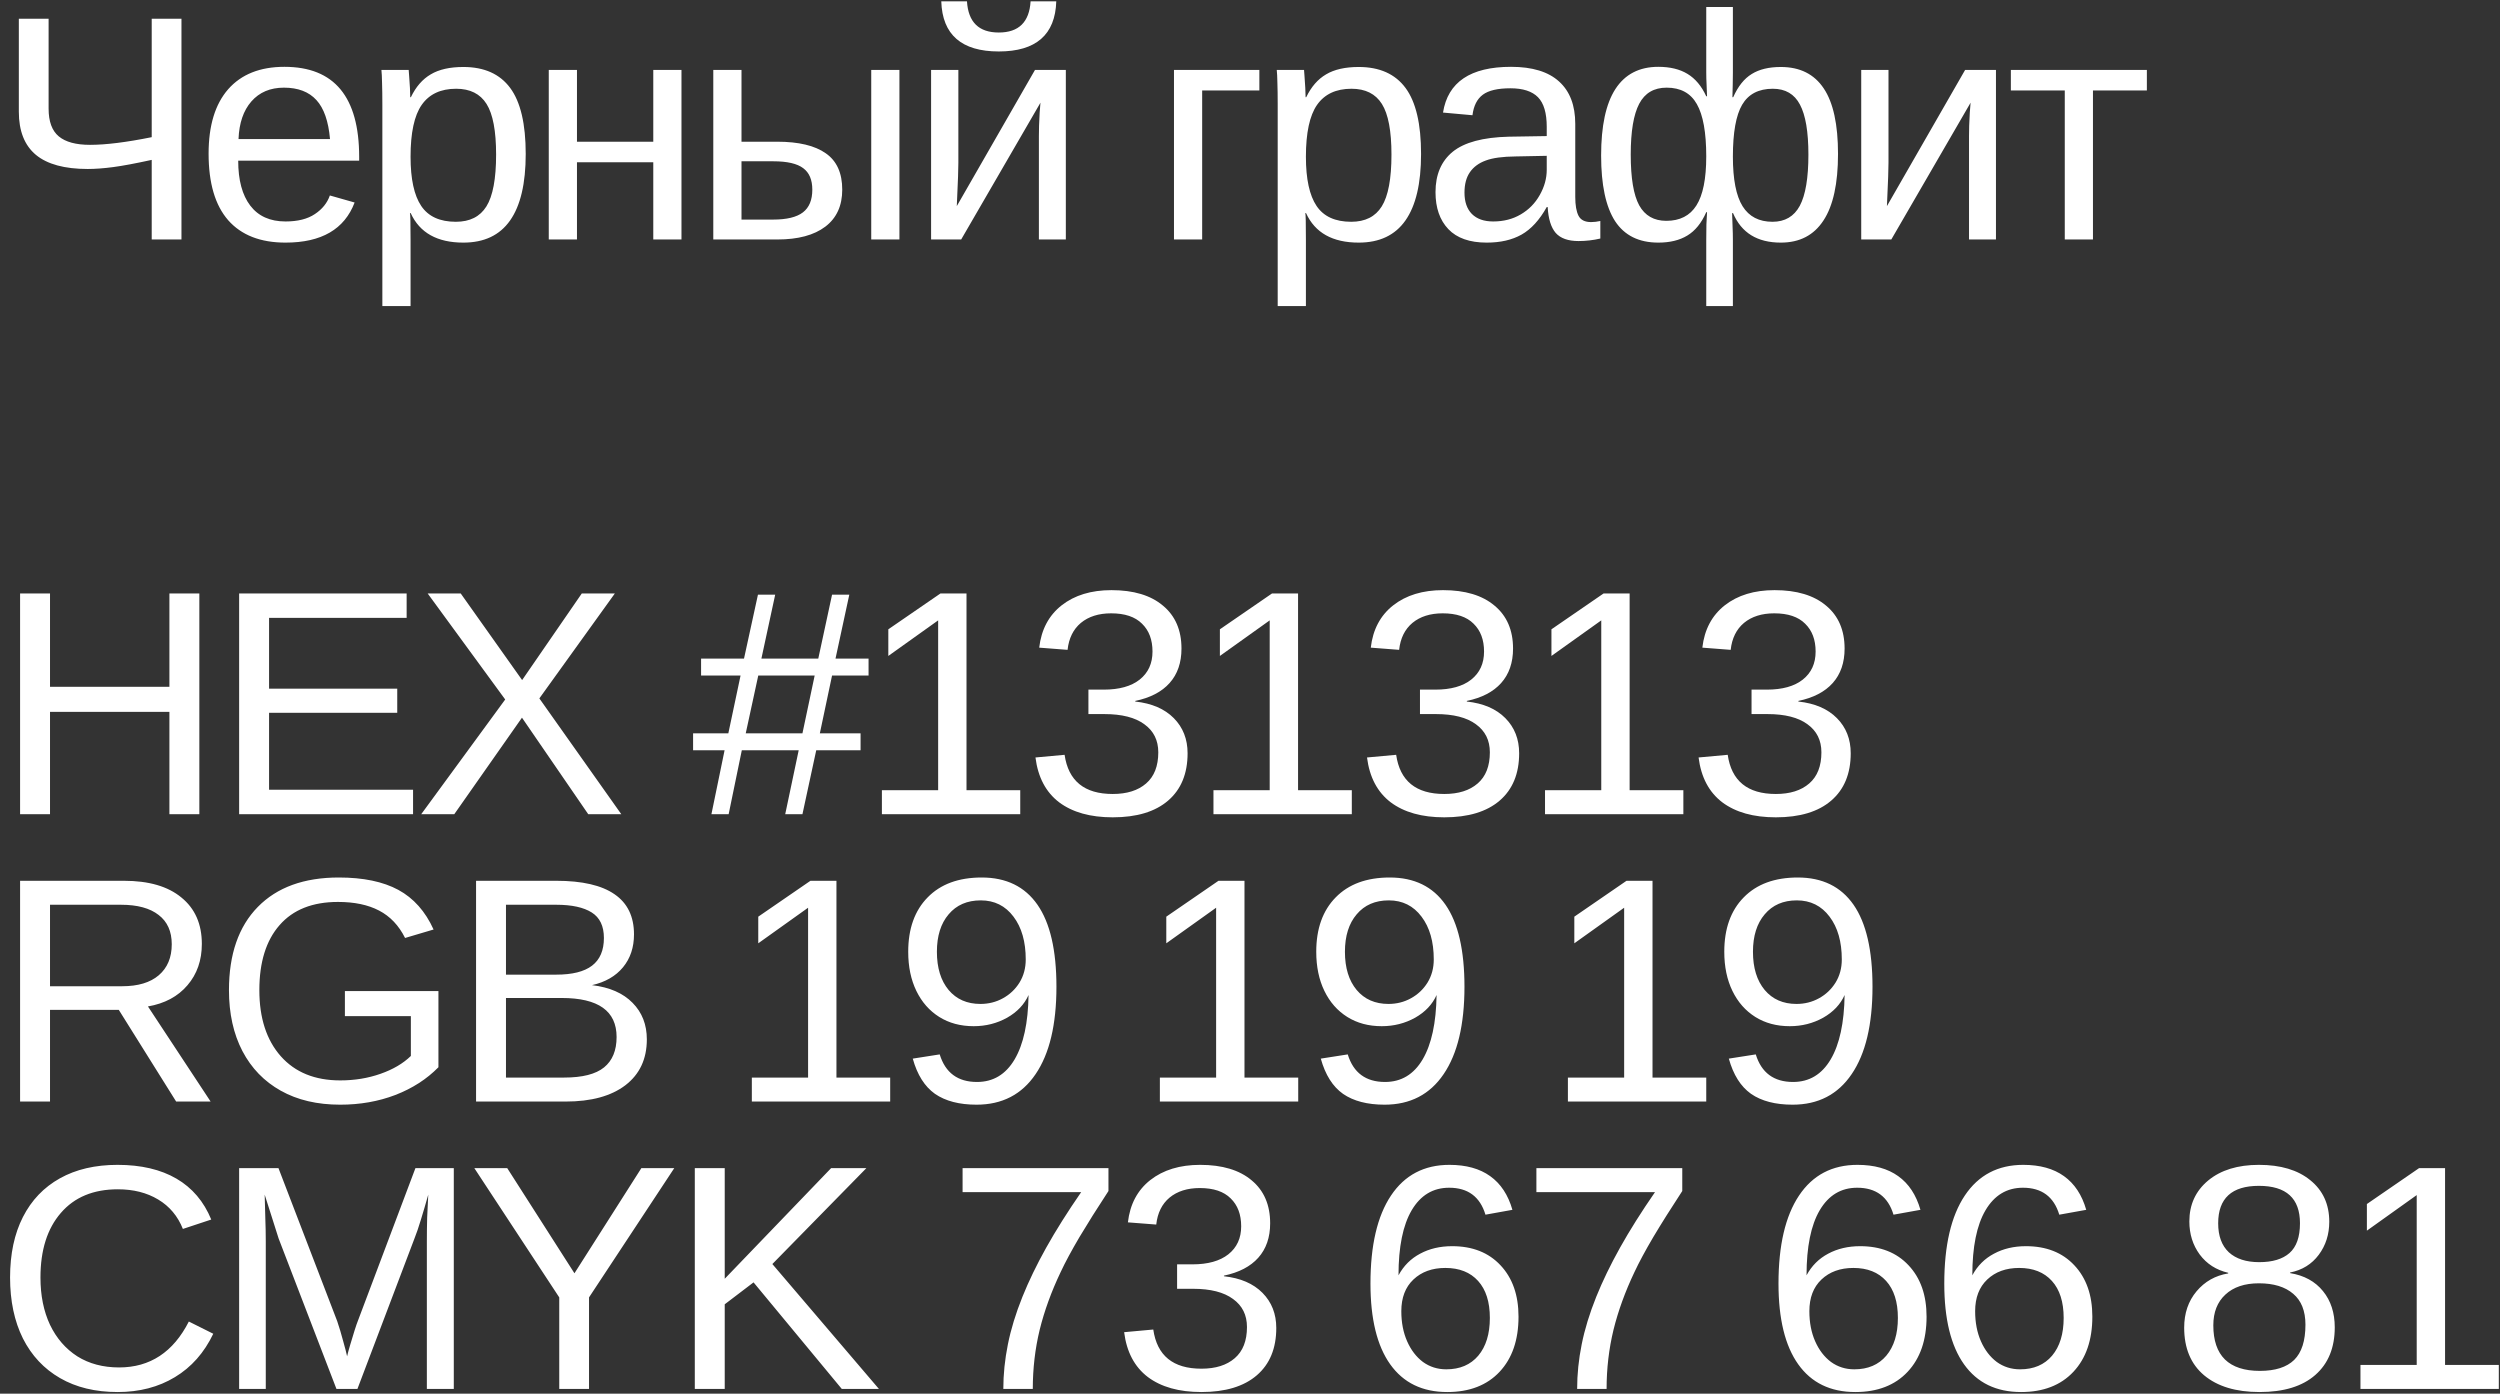<?xml version="1.0" encoding="UTF-8"?> <svg xmlns="http://www.w3.org/2000/svg" width="174" height="97" viewBox="0 0 174 97" fill="none"><rect x="0" y="0" width="174" height="97" fill="#333333" stroke="none"/><path d="M10.559 16.668V11.128C9.432 11.375 8.538 11.543 7.876 11.63C7.214 11.717 6.626 11.761 6.109 11.761C4.495 11.761 3.292 11.434 2.5 10.779C1.707 10.118 1.311 9.118 1.311 7.78V1.303H3.383V7.562C3.383 8.457 3.619 9.1 4.092 9.493C4.565 9.885 5.288 10.081 6.262 10.081C7.367 10.081 8.799 9.903 10.559 9.547V1.303H12.63V16.668H10.559ZM16.579 11.183C16.579 12.535 16.859 13.578 17.419 14.312C17.979 15.047 18.796 15.414 19.872 15.414C20.723 15.414 21.403 15.243 21.912 14.901C22.428 14.56 22.777 14.127 22.958 13.604L24.681 14.094C23.976 15.956 22.373 16.886 19.872 16.886C18.128 16.886 16.797 16.366 15.881 15.327C14.972 14.287 14.518 12.742 14.518 10.692C14.518 8.744 14.972 7.25 15.881 6.21C16.797 5.171 18.102 4.651 19.796 4.651C21.534 4.651 22.835 5.174 23.7 6.221C24.565 7.268 24.998 8.835 24.998 10.921V11.183H16.579ZM22.969 9.678C22.86 8.435 22.544 7.53 22.021 6.963C21.497 6.388 20.745 6.101 19.763 6.101C18.811 6.101 18.055 6.421 17.495 7.061C16.942 7.693 16.644 8.566 16.601 9.678H22.969ZM36.59 10.714C36.59 12.771 36.227 14.316 35.5 15.348C34.78 16.373 33.697 16.886 32.25 16.886C30.433 16.886 29.211 16.203 28.586 14.836H28.532C28.561 14.887 28.575 15.505 28.575 16.69V21.303H26.612V7.279C26.612 6.675 26.605 6.174 26.591 5.774C26.583 5.367 26.569 5.065 26.547 4.869H28.445C28.452 4.898 28.463 5.04 28.477 5.294C28.499 5.549 28.517 5.825 28.532 6.123C28.546 6.414 28.553 6.628 28.553 6.766H28.597C28.946 6.039 29.408 5.509 29.982 5.174C30.556 4.832 31.312 4.662 32.25 4.662C33.704 4.662 34.791 5.149 35.511 6.123C36.231 7.097 36.59 8.627 36.59 10.714ZM34.529 10.758C34.529 9.114 34.308 7.94 33.864 7.235C33.421 6.53 32.716 6.177 31.749 6.177C30.673 6.177 29.873 6.552 29.35 7.301C28.833 8.042 28.575 9.245 28.575 10.91C28.575 12.459 28.823 13.6 29.317 14.334C29.811 15.069 30.614 15.436 31.727 15.436C32.701 15.436 33.41 15.079 33.853 14.367C34.304 13.647 34.529 12.444 34.529 10.758ZM40.157 11.292V16.668H38.194V4.869H40.157V9.863H45.468V4.869H47.431V16.668H45.468V11.292H40.157ZM54.095 9.863C55.585 9.863 56.712 10.132 57.475 10.67C58.239 11.201 58.62 12.044 58.62 13.2C58.62 14.32 58.228 15.178 57.443 15.774C56.657 16.37 55.545 16.668 54.105 16.668H49.645V4.869H51.608V9.863H54.095ZM62.6 4.869V16.668H60.638V4.869H62.6ZM51.608 15.283H53.811C54.756 15.283 55.447 15.116 55.883 14.781C56.319 14.447 56.537 13.92 56.537 13.2C56.537 12.517 56.327 12.019 55.905 11.706C55.483 11.386 54.789 11.226 53.822 11.226H51.608V15.283ZM72.416 7.148L66.898 16.668H64.804V4.869H66.702V11.325C66.702 11.63 66.694 11.953 66.68 12.295C66.665 12.637 66.651 12.982 66.636 13.331C66.622 13.673 66.607 14.011 66.593 14.345L72.034 4.869H74.182V16.668H72.307V9.471C72.307 9.296 72.31 9.056 72.318 8.751C72.332 8.438 72.347 8.129 72.361 7.824C72.383 7.519 72.401 7.293 72.416 7.148ZM69.515 3.582C68.221 3.582 67.24 3.291 66.571 2.71C65.902 2.128 65.549 1.256 65.513 0.092H67.301C67.389 1.539 68.126 2.263 69.515 2.263C70.904 2.263 71.642 1.539 71.729 0.092H73.517C73.481 1.256 73.128 2.128 72.459 2.71C71.791 3.291 70.809 3.582 69.515 3.582ZM83.671 6.297V16.668H81.709V4.869H87.652V6.297H83.671ZM98.906 10.714C98.906 12.771 98.543 14.316 97.816 15.348C97.096 16.373 96.013 16.886 94.566 16.886C92.749 16.886 91.528 16.203 90.902 14.836H90.848C90.877 14.887 90.891 15.505 90.891 16.69V21.303H88.928V7.279C88.928 6.675 88.921 6.174 88.907 5.774C88.899 5.367 88.885 5.065 88.863 4.869H90.761C90.768 4.898 90.779 5.04 90.793 5.294C90.815 5.549 90.833 5.825 90.848 6.123C90.862 6.414 90.87 6.628 90.87 6.766H90.913C91.262 6.039 91.724 5.509 92.298 5.174C92.873 4.832 93.629 4.662 94.566 4.662C96.02 4.662 97.107 5.149 97.827 6.123C98.547 7.097 98.906 8.627 98.906 10.714ZM96.846 10.758C96.846 9.114 96.624 7.94 96.18 7.235C95.737 6.53 95.032 6.177 94.065 6.177C92.989 6.177 92.189 6.552 91.666 7.301C91.15 8.042 90.891 9.245 90.891 10.91C90.891 12.459 91.139 13.6 91.633 14.334C92.127 15.069 92.931 15.436 94.043 15.436C95.017 15.436 95.726 15.079 96.169 14.367C96.62 13.647 96.846 12.444 96.846 10.758ZM103.477 16.886C102.292 16.886 101.401 16.573 100.805 15.948C100.209 15.323 99.911 14.465 99.911 13.375C99.911 12.153 100.311 11.216 101.11 10.561C101.917 9.907 103.215 9.558 105.003 9.514L107.653 9.471V8.827C107.653 7.868 107.45 7.181 107.043 6.766C106.635 6.352 105.996 6.145 105.123 6.145C104.244 6.145 103.604 6.294 103.204 6.592C102.804 6.89 102.564 7.366 102.484 8.02L100.434 7.835C100.769 5.712 102.346 4.651 105.167 4.651C106.65 4.651 107.766 4.992 108.515 5.676C109.263 6.352 109.638 7.333 109.638 8.62V13.702C109.638 14.283 109.714 14.723 109.867 15.021C110.02 15.312 110.31 15.457 110.739 15.457C110.943 15.457 111.157 15.432 111.383 15.381V16.602C111.136 16.661 110.885 16.704 110.63 16.733C110.376 16.762 110.121 16.777 109.867 16.777C109.14 16.777 108.609 16.588 108.275 16.21C107.948 15.825 107.762 15.225 107.719 14.411H107.653C107.152 15.312 106.566 15.952 105.897 16.33C105.236 16.701 104.429 16.886 103.477 16.886ZM107.653 10.845L105.505 10.888C104.589 10.896 103.891 10.99 103.411 11.172C102.931 11.346 102.564 11.615 102.31 11.979C102.055 12.342 101.928 12.819 101.928 13.407C101.928 14.047 102.099 14.541 102.441 14.89C102.79 15.239 103.284 15.414 103.924 15.414C104.651 15.414 105.29 15.25 105.843 14.923C106.403 14.596 106.843 14.149 107.162 13.582C107.49 13.008 107.653 12.419 107.653 11.815V10.845ZM127.926 10.714C127.926 12.778 127.588 14.323 126.912 15.348C126.243 16.373 125.255 16.886 123.946 16.886C123.125 16.886 122.438 16.715 121.885 16.373C121.332 16.032 120.911 15.519 120.62 14.836H120.555C120.569 15.149 120.58 15.461 120.587 15.774C120.602 16.086 120.609 16.392 120.609 16.69V21.303H118.755V16.69C118.755 16.29 118.759 15.934 118.766 15.621C118.781 15.301 118.795 15.018 118.81 14.771H118.755C118.421 15.527 117.981 16.068 117.436 16.395C116.898 16.723 116.225 16.886 115.418 16.886C114.066 16.886 113.063 16.388 112.409 15.392C111.762 14.389 111.438 12.866 111.438 10.823C111.438 8.766 111.769 7.224 112.43 6.199C113.099 5.167 114.095 4.651 115.418 4.651C116.233 4.651 116.909 4.814 117.447 5.141C117.992 5.469 118.428 5.988 118.755 6.701H118.81C118.803 6.425 118.792 6.148 118.777 5.872C118.763 5.596 118.755 5.323 118.755 5.054V0.485H120.609V5.065C120.609 5.349 120.606 5.632 120.598 5.916C120.591 6.199 120.584 6.483 120.576 6.766H120.631C120.965 6.01 121.394 5.472 121.918 5.152C122.441 4.825 123.117 4.662 123.946 4.662C125.276 4.662 126.272 5.16 126.934 6.156C127.596 7.144 127.926 8.664 127.926 10.714ZM113.499 10.758C113.499 12.393 113.695 13.571 114.088 14.291C114.488 15.01 115.117 15.37 115.975 15.37C116.92 15.37 117.618 15.014 118.068 14.302C118.526 13.582 118.755 12.444 118.755 10.888C118.755 9.224 118.537 8.009 118.101 7.246C117.672 6.483 116.971 6.101 115.996 6.101C115.117 6.101 114.481 6.475 114.088 7.224C113.695 7.973 113.499 9.151 113.499 10.758ZM125.865 10.758C125.865 9.173 125.669 8.013 125.276 7.279C124.891 6.545 124.262 6.177 123.39 6.177C122.401 6.177 121.689 6.548 121.253 7.29C120.824 8.024 120.609 9.227 120.609 10.899C120.609 12.484 120.835 13.636 121.285 14.356C121.736 15.076 122.43 15.436 123.368 15.436C124.233 15.436 124.866 15.065 125.266 14.323C125.665 13.575 125.865 12.386 125.865 10.758ZM137.153 7.148L131.635 16.668H129.541V4.869H131.439V11.325C131.439 11.63 131.431 11.953 131.417 12.295C131.402 12.637 131.388 12.982 131.373 13.331C131.359 13.673 131.344 14.011 131.33 14.345L136.771 4.869H138.919V16.668H137.044V9.471C137.044 9.296 137.047 9.056 137.055 8.751C137.069 8.438 137.084 8.129 137.098 7.824C137.12 7.519 137.138 7.293 137.153 7.148ZM145.67 6.297V16.668H143.708V6.297H139.956V4.869H149.422V6.297H145.67ZM3.481 49.547V56.668H1.398V41.303H3.481V47.802H11.791V41.303H13.874V56.668H11.791V49.547H3.481ZM28.749 54.967V56.668H16.644V41.303H28.302V43.004H18.727V47.933H27.648V49.612H18.727V54.967H28.749ZM36.329 49.95L31.618 56.668H29.317L35.162 48.685L29.764 41.303H32.065L36.34 47.333L40.494 41.303H42.795L37.539 48.609L43.242 56.668H40.941L36.329 49.95ZM51.63 52.219L50.714 56.668H49.515L50.431 52.219H48.239V51.041H50.692L51.543 47.017H48.795V45.839H51.783L52.753 41.39H53.953L52.993 45.839H56.952L57.911 41.39H59.111L58.151 45.839H60.452V47.017H57.911L57.061 51.041H59.896V52.219H56.81L55.85 56.668H54.651L55.589 52.219H51.63ZM51.903 51.041H55.85L56.701 47.017H52.775L51.903 51.041ZM71.009 54.999V56.668H61.38V54.999H65.295V43.178L61.827 45.654V43.8L65.459 41.303H67.269V54.999H71.009ZM82.656 52.426C82.656 53.844 82.206 54.941 81.304 55.719C80.403 56.497 79.116 56.886 77.444 56.886C75.888 56.886 74.645 56.537 73.714 55.839C72.791 55.134 72.242 54.094 72.068 52.72L74.096 52.535C74.358 54.352 75.474 55.261 77.444 55.261C78.433 55.261 79.207 55.018 79.767 54.531C80.334 54.044 80.617 53.32 80.617 52.361C80.617 51.525 80.294 50.874 79.647 50.408C79.007 49.936 78.08 49.7 76.866 49.7H75.754V47.998H76.822C77.898 47.998 78.731 47.766 79.32 47.301C79.916 46.828 80.214 46.177 80.214 45.349C80.214 44.527 79.97 43.88 79.483 43.408C79.003 42.928 78.287 42.688 77.335 42.688C76.47 42.688 75.768 42.91 75.23 43.353C74.7 43.797 74.391 44.422 74.303 45.229L72.329 45.076C72.475 43.818 72.995 42.837 73.889 42.132C74.79 41.426 75.946 41.074 77.357 41.074C78.898 41.074 80.094 41.434 80.944 42.154C81.802 42.866 82.231 43.862 82.231 45.141C82.231 46.123 81.955 46.923 81.402 47.541C80.857 48.151 80.061 48.566 79.014 48.784V48.827C80.163 48.951 81.057 49.336 81.697 49.983C82.337 50.63 82.656 51.444 82.656 52.426ZM94.086 54.999V56.668H84.457V54.999H88.371V43.178L84.904 45.654V43.8L88.535 41.303H90.345V54.999H94.086ZM105.733 52.426C105.733 53.844 105.282 54.941 104.381 55.719C103.479 56.497 102.193 56.886 100.52 56.886C98.965 56.886 97.722 56.537 96.791 55.839C95.868 55.134 95.319 54.094 95.144 52.72L97.173 52.535C97.434 54.352 98.55 55.261 100.52 55.261C101.509 55.261 102.283 55.018 102.843 54.531C103.41 54.044 103.694 53.32 103.694 52.361C103.694 51.525 103.37 50.874 102.723 50.408C102.084 49.936 101.157 49.7 99.942 49.7H98.83V47.998H99.899C100.975 47.998 101.807 47.766 102.396 47.301C102.992 46.828 103.29 46.177 103.29 45.349C103.29 44.527 103.047 43.88 102.56 43.408C102.08 42.928 101.364 42.688 100.411 42.688C99.546 42.688 98.845 42.91 98.307 43.353C97.776 43.797 97.467 44.422 97.38 45.229L95.406 45.076C95.552 43.818 96.071 42.837 96.966 42.132C97.867 41.426 99.023 41.074 100.433 41.074C101.974 41.074 103.17 41.434 104.021 42.154C104.879 42.866 105.308 43.862 105.308 45.141C105.308 46.123 105.031 46.923 104.479 47.541C103.934 48.151 103.138 48.566 102.091 48.784V48.827C103.239 48.951 104.134 49.336 104.773 49.983C105.413 50.63 105.733 51.444 105.733 52.426ZM117.162 54.999V56.668H107.533V54.999H111.448V43.178L107.98 45.654V43.8L111.612 41.303H113.422V54.999H117.162ZM128.81 52.426C128.81 53.844 128.359 54.941 127.457 55.719C126.556 56.497 125.269 56.886 123.597 56.886C122.041 56.886 120.798 56.537 119.868 55.839C118.944 55.134 118.395 54.094 118.221 52.72L120.249 52.535C120.511 54.352 121.627 55.261 123.597 55.261C124.586 55.261 125.36 55.018 125.92 54.531C126.487 54.044 126.77 53.32 126.77 52.361C126.77 51.525 126.447 50.874 125.8 50.408C125.16 49.936 124.233 49.7 123.019 49.7H121.907V47.998H122.976C124.051 47.998 124.884 47.766 125.473 47.301C126.069 46.828 126.367 46.177 126.367 45.349C126.367 44.527 126.123 43.88 125.636 43.408C125.157 42.928 124.44 42.688 123.488 42.688C122.623 42.688 121.921 42.91 121.383 43.353C120.853 43.797 120.544 44.422 120.456 45.229L118.483 45.076C118.628 43.818 119.148 42.837 120.042 42.132C120.944 41.426 122.099 41.074 123.51 41.074C125.051 41.074 126.247 41.434 127.098 42.154C127.955 42.866 128.384 43.862 128.384 45.141C128.384 46.123 128.108 46.923 127.556 47.541C127.01 48.151 126.214 48.566 125.167 48.784V48.827C126.316 48.951 127.21 49.336 127.85 49.983C128.49 50.63 128.81 51.444 128.81 52.426ZM3.481 70.289V76.668H1.398V61.303H8.628C10.359 61.303 11.693 61.692 12.63 62.47C13.576 63.24 14.048 64.316 14.048 65.698C14.048 66.839 13.714 67.799 13.045 68.576C12.383 69.354 11.467 69.845 10.297 70.049L14.659 76.668H12.26L8.269 70.289H3.481ZM11.954 65.719C11.954 64.825 11.649 64.145 11.038 63.68C10.435 63.208 9.563 62.971 8.421 62.971H3.481V68.642H8.508C9.606 68.642 10.453 68.388 11.049 67.879C11.653 67.362 11.954 66.643 11.954 65.719ZM23.678 75.196C24.681 75.196 25.616 75.043 26.481 74.738C27.353 74.433 28.058 74.018 28.596 73.495V70.725H24.005V68.98H30.515V74.28C29.701 75.109 28.702 75.752 27.517 76.21C26.339 76.661 25.059 76.886 23.678 76.886C22.079 76.886 20.701 76.563 19.545 75.915C18.389 75.269 17.499 74.349 16.873 73.157C16.248 71.957 15.936 70.543 15.936 68.915C15.936 66.421 16.604 64.491 17.942 63.124C19.28 61.757 21.159 61.074 23.58 61.074C25.281 61.074 26.662 61.361 27.724 61.935C28.785 62.51 29.603 63.429 30.177 64.694L28.193 65.283C27.757 64.411 27.153 63.775 26.383 63.375C25.619 62.975 24.667 62.775 23.525 62.775C21.752 62.775 20.396 63.313 19.458 64.389C18.52 65.458 18.051 66.966 18.051 68.915C18.051 70.856 18.549 72.39 19.545 73.516C20.541 74.636 21.919 75.196 23.678 75.196ZM45.02 72.339C45.02 73.706 44.522 74.77 43.526 75.534C42.53 76.29 41.145 76.668 39.371 76.668H33.134V61.303H38.717C40.52 61.303 41.872 61.615 42.774 62.241C43.675 62.859 44.126 63.789 44.126 65.032C44.126 65.941 43.871 66.704 43.362 67.322C42.853 67.94 42.134 68.355 41.203 68.566C42.425 68.711 43.366 69.122 44.028 69.798C44.689 70.467 45.02 71.314 45.02 72.339ZM42.032 65.283C42.032 64.454 41.748 63.862 41.181 63.506C40.614 63.15 39.793 62.971 38.717 62.971H35.216V67.835H38.717C39.829 67.835 40.658 67.628 41.203 67.213C41.756 66.792 42.032 66.148 42.032 65.283ZM42.915 72.175C42.915 70.365 41.643 69.46 39.099 69.46H35.216V74.999H39.262C40.534 74.999 41.461 74.763 42.043 74.291C42.624 73.818 42.915 73.113 42.915 72.175ZM61.957 74.999V76.668H52.328V74.999H56.243V63.178L52.775 65.654V63.8L56.407 61.303H58.217V74.999H61.957ZM73.528 68.675C73.528 71.314 73.045 73.342 72.078 74.76C71.118 76.177 69.748 76.886 67.967 76.886C66.767 76.886 65.804 76.635 65.077 76.134C64.357 75.625 63.841 74.807 63.528 73.68L65.404 73.386C65.796 74.665 66.662 75.305 67.999 75.305C69.126 75.305 69.999 74.781 70.617 73.734C71.234 72.688 71.558 71.194 71.587 69.253C71.296 69.907 70.798 70.434 70.093 70.834C69.388 71.226 68.614 71.423 67.77 71.423C66.854 71.423 66.055 71.208 65.371 70.779C64.688 70.35 64.157 69.747 63.779 68.969C63.401 68.191 63.212 67.282 63.212 66.243C63.212 64.636 63.663 63.375 64.564 62.459C65.466 61.535 66.72 61.074 68.326 61.074C70.035 61.074 71.329 61.706 72.209 62.971C73.088 64.236 73.528 66.137 73.528 68.675ZM71.391 66.777C71.391 65.541 71.107 64.549 70.54 63.8C69.973 63.044 69.213 62.666 68.261 62.666C67.316 62.666 66.571 62.989 66.025 63.637C65.48 64.276 65.208 65.145 65.208 66.243C65.208 67.362 65.48 68.249 66.025 68.904C66.571 69.551 67.309 69.874 68.239 69.874C68.806 69.874 69.326 69.743 69.799 69.482C70.278 69.22 70.664 68.856 70.955 68.391C71.245 67.919 71.391 67.381 71.391 66.777ZM90.356 74.999V76.668H80.727V74.999H84.642V63.178L81.174 65.654V63.8L84.806 61.303H86.616V74.999H90.356ZM101.927 68.675C101.927 71.314 101.444 73.342 100.477 74.76C99.517 76.177 98.147 76.886 96.366 76.886C95.166 76.886 94.203 76.635 93.476 76.134C92.756 75.625 92.24 74.807 91.927 73.68L93.803 73.386C94.196 74.665 95.061 75.305 96.398 75.305C97.525 75.305 98.398 74.781 99.016 73.734C99.633 72.688 99.957 71.194 99.986 69.253C99.695 69.907 99.197 70.434 98.492 70.834C97.787 71.226 97.013 71.423 96.169 71.423C95.253 71.423 94.454 71.208 93.77 70.779C93.087 70.35 92.556 69.747 92.178 68.969C91.8 68.191 91.611 67.282 91.611 66.243C91.611 64.636 92.062 63.375 92.963 62.459C93.865 61.535 95.119 61.074 96.726 61.074C98.434 61.074 99.728 61.706 100.608 62.971C101.487 64.236 101.927 66.137 101.927 68.675ZM99.79 66.777C99.79 65.541 99.506 64.549 98.939 63.8C98.372 63.044 97.612 62.666 96.66 62.666C95.715 62.666 94.97 62.989 94.425 63.637C93.879 64.276 93.607 65.145 93.607 66.243C93.607 67.362 93.879 68.249 94.425 68.904C94.97 69.551 95.708 69.874 96.638 69.874C97.205 69.874 97.725 69.743 98.198 69.482C98.677 69.22 99.063 68.856 99.354 68.391C99.644 67.919 99.79 67.381 99.79 66.777ZM118.755 74.999V76.668H109.126V74.999H113.041V63.178L109.573 65.654V63.8L113.205 61.303H115.015V74.999H118.755ZM130.326 68.675C130.326 71.314 129.843 73.342 128.876 74.76C127.916 76.177 126.546 76.886 124.765 76.886C123.565 76.886 122.602 76.635 121.875 76.134C121.155 75.625 120.639 74.807 120.326 73.68L122.202 73.386C122.595 74.665 123.46 75.305 124.798 75.305C125.924 75.305 126.797 74.781 127.415 73.734C128.033 72.688 128.356 71.194 128.385 69.253C128.094 69.907 127.596 70.434 126.891 70.834C126.186 71.226 125.412 71.423 124.569 71.423C123.652 71.423 122.853 71.208 122.169 70.779C121.486 70.35 120.955 69.747 120.577 68.969C120.199 68.191 120.01 67.282 120.01 66.243C120.01 64.636 120.461 63.375 121.362 62.459C122.264 61.535 123.518 61.074 125.125 61.074C126.833 61.074 128.127 61.706 129.007 62.971C129.886 64.236 130.326 66.137 130.326 68.675ZM128.189 66.777C128.189 65.541 127.905 64.549 127.338 63.8C126.771 63.044 126.012 62.666 125.059 62.666C124.114 62.666 123.369 62.989 122.824 63.637C122.278 64.276 122.006 65.145 122.006 66.243C122.006 67.362 122.278 68.249 122.824 68.904C123.369 69.551 124.107 69.874 125.037 69.874C125.604 69.874 126.124 69.743 126.597 69.482C127.077 69.22 127.462 68.856 127.753 68.391C128.044 67.919 128.189 67.381 128.189 66.777ZM8.29 95.174C10.442 95.174 12.06 94.109 13.143 91.979L14.844 92.829C14.212 94.153 13.321 95.159 12.172 95.85C11.031 96.541 9.704 96.886 8.192 96.886C6.636 96.886 5.299 96.563 4.179 95.915C3.06 95.269 2.198 94.349 1.595 93.157C0.999 91.957 0.701 90.543 0.701 88.915C0.701 87.279 0.999 85.876 1.595 84.705C2.191 83.535 3.049 82.637 4.168 82.012C5.288 81.386 6.626 81.074 8.181 81.074C9.817 81.074 11.184 81.394 12.282 82.034C13.379 82.673 14.186 83.622 14.703 84.88L12.729 85.534C12.372 84.64 11.798 83.956 11.006 83.484C10.22 83.011 9.286 82.775 8.203 82.775C6.502 82.775 5.179 83.324 4.234 84.422C3.289 85.512 2.816 87.01 2.816 88.915C2.816 90.165 3.038 91.263 3.481 92.208C3.932 93.146 4.565 93.876 5.379 94.4C6.2 94.916 7.171 95.174 8.29 95.174ZM18.498 86.417V96.668H16.644V81.303H19.382L23.471 91.957C23.616 92.386 23.755 92.848 23.885 93.342C24.023 93.829 24.114 94.182 24.158 94.4C24.202 94.204 24.274 93.934 24.376 93.593C24.478 93.244 24.58 92.909 24.681 92.59C24.783 92.27 24.856 92.059 24.899 91.957L28.913 81.303H31.584V96.668H29.709V86.417C29.709 85.85 29.716 85.294 29.73 84.749C29.752 84.204 29.778 83.669 29.807 83.146C29.625 83.793 29.454 84.374 29.294 84.891C29.142 85.4 28.992 85.836 28.847 86.199L24.878 96.668H23.416L19.392 86.199L18.422 83.146C18.436 83.691 18.451 84.236 18.466 84.782C18.487 85.327 18.498 85.872 18.498 86.417ZM40.996 90.299V96.668H38.924V90.299L33.014 81.303H35.304L39.982 88.62L44.638 81.303H46.928L40.996 90.299ZM50.441 90.779V96.668H48.358V81.303H50.441V89.002L57.845 81.303H60.299L53.756 87.977L61.171 96.668H58.587L52.447 89.253L50.441 90.779ZM77.149 82.895C76.363 84.095 75.691 85.163 75.131 86.101C74.579 87.039 74.142 87.85 73.823 88.533C73.175 89.892 72.688 91.234 72.361 92.557C72.041 93.88 71.882 95.25 71.882 96.668H69.831C69.831 95.65 69.937 94.618 70.148 93.571C70.358 92.517 70.697 91.412 71.162 90.256C71.598 89.173 72.15 88.031 72.819 86.832C73.495 85.625 74.306 84.338 75.251 82.971H66.996V81.303H77.149V82.895ZM88.829 92.426C88.829 93.844 88.378 94.941 87.476 95.719C86.575 96.497 85.288 96.886 83.616 96.886C82.06 96.886 80.817 96.537 79.887 95.839C78.963 95.134 78.414 94.094 78.24 92.72L80.268 92.535C80.53 94.353 81.646 95.261 83.616 95.261C84.605 95.261 85.379 95.018 85.939 94.531C86.506 94.043 86.789 93.32 86.789 92.361C86.789 91.525 86.466 90.874 85.819 90.409C85.179 89.936 84.252 89.7 83.038 89.7H81.926V87.999H82.995C84.07 87.999 84.903 87.766 85.492 87.301C86.088 86.828 86.386 86.177 86.386 85.349C86.386 84.527 86.142 83.88 85.655 83.408C85.175 82.928 84.459 82.688 83.507 82.688C82.642 82.688 81.94 82.91 81.402 83.353C80.872 83.796 80.563 84.422 80.475 85.229L78.502 85.076C78.647 83.818 79.167 82.837 80.061 82.132C80.963 81.427 82.118 81.074 83.529 81.074C85.07 81.074 86.266 81.434 87.117 82.153C87.974 82.866 88.403 83.862 88.403 85.141C88.403 86.123 88.127 86.923 87.575 87.54C87.029 88.151 86.233 88.566 85.186 88.784V88.827C86.335 88.951 87.229 89.336 87.869 89.983C88.509 90.63 88.829 91.445 88.829 92.426ZM105.689 91.641C105.689 93.262 105.25 94.541 104.37 95.479C103.49 96.417 102.276 96.886 100.728 96.886C98.997 96.886 97.674 96.243 96.758 94.956C95.842 93.669 95.384 91.797 95.384 89.34C95.384 86.679 95.86 84.636 96.813 83.211C97.765 81.786 99.121 81.074 100.88 81.074C102.044 81.074 102.989 81.336 103.716 81.859C104.45 82.382 104.966 83.164 105.264 84.204L103.388 84.542C103.01 83.291 102.167 82.666 100.859 82.666C99.739 82.666 98.87 83.189 98.252 84.236C97.642 85.276 97.336 86.784 97.336 88.762C97.692 88.1 98.194 87.599 98.841 87.257C99.488 86.908 100.23 86.734 101.066 86.734C102.483 86.734 103.607 87.177 104.435 88.064C105.271 88.951 105.689 90.143 105.689 91.641ZM103.694 91.728C103.694 90.616 103.421 89.758 102.876 89.154C102.331 88.551 101.571 88.249 100.597 88.249C99.681 88.249 98.939 88.518 98.372 89.056C97.812 89.587 97.532 90.321 97.532 91.259C97.532 92.044 97.667 92.742 97.936 93.353C98.205 93.963 98.572 94.443 99.037 94.792C99.51 95.134 100.052 95.305 100.662 95.305C101.607 95.305 102.349 94.989 102.887 94.356C103.425 93.716 103.694 92.84 103.694 91.728ZM117.086 82.895C116.301 84.095 115.628 85.163 115.069 86.101C114.516 87.039 114.08 87.85 113.76 88.533C113.113 89.892 112.626 91.234 112.299 92.557C111.979 93.88 111.819 95.25 111.819 96.668H109.769C109.769 95.65 109.874 94.618 110.085 93.571C110.296 92.517 110.634 91.412 111.099 90.256C111.535 89.173 112.088 88.031 112.757 86.832C113.433 85.625 114.243 84.338 115.189 82.971H106.933V81.303H117.086V82.895ZM134.089 91.641C134.089 93.262 133.649 94.541 132.769 95.479C131.889 96.417 130.675 96.886 129.127 96.886C127.397 96.886 126.073 96.243 125.157 94.956C124.241 93.669 123.783 91.797 123.783 89.34C123.783 86.679 124.26 84.636 125.212 83.211C126.164 81.786 127.52 81.074 129.279 81.074C130.443 81.074 131.388 81.336 132.115 81.859C132.849 82.382 133.365 83.164 133.663 84.204L131.788 84.542C131.41 83.291 130.566 82.666 129.258 82.666C128.138 82.666 127.269 83.189 126.651 84.236C126.041 85.276 125.735 86.784 125.735 88.762C126.092 88.1 126.593 87.599 127.24 87.257C127.887 86.908 128.629 86.734 129.465 86.734C130.882 86.734 132.006 87.177 132.834 88.064C133.671 88.951 134.089 90.143 134.089 91.641ZM132.093 91.728C132.093 90.616 131.82 89.758 131.275 89.154C130.73 88.551 129.97 88.249 128.996 88.249C128.08 88.249 127.338 88.518 126.771 89.056C126.212 89.587 125.932 90.321 125.932 91.259C125.932 92.044 126.066 92.742 126.335 93.353C126.604 93.963 126.971 94.443 127.437 94.792C127.909 95.134 128.451 95.305 129.061 95.305C130.006 95.305 130.748 94.989 131.286 94.356C131.824 93.716 132.093 92.84 132.093 91.728ZM145.627 91.641C145.627 93.262 145.187 94.541 144.307 95.479C143.428 96.417 142.214 96.886 140.665 96.886C138.935 96.886 137.612 96.243 136.696 94.956C135.78 93.669 135.322 91.797 135.322 89.34C135.322 86.679 135.798 84.636 136.75 83.211C137.703 81.786 139.058 81.074 140.818 81.074C141.981 81.074 142.926 81.336 143.653 81.859C144.387 82.382 144.903 83.164 145.202 84.204L143.326 84.542C142.948 83.291 142.105 82.666 140.796 82.666C139.676 82.666 138.808 83.189 138.19 84.236C137.579 85.276 137.274 86.784 137.274 88.762C137.63 88.1 138.132 87.599 138.779 87.257C139.426 86.908 140.167 86.734 141.003 86.734C142.421 86.734 143.544 87.177 144.373 88.064C145.209 88.951 145.627 90.143 145.627 91.641ZM143.631 91.728C143.631 90.616 143.359 89.758 142.813 89.154C142.268 88.551 141.508 88.249 140.534 88.249C139.618 88.249 138.877 88.518 138.31 89.056C137.75 89.587 137.47 90.321 137.47 91.259C137.47 92.044 137.604 92.742 137.873 93.353C138.142 93.963 138.51 94.443 138.975 94.792C139.447 95.134 139.989 95.305 140.6 95.305C141.545 95.305 142.286 94.989 142.824 94.356C143.362 93.716 143.631 92.84 143.631 91.728ZM162.499 92.382C162.499 93.8 162.048 94.905 161.146 95.697C160.245 96.49 158.951 96.886 157.264 96.886C155.621 96.886 154.334 96.497 153.404 95.719C152.481 94.941 152.019 93.836 152.019 92.404C152.019 91.401 152.306 90.558 152.88 89.874C153.455 89.191 154.189 88.776 155.083 88.631V88.587C154.247 88.391 153.586 87.966 153.098 87.311C152.619 86.657 152.379 85.89 152.379 85.011C152.379 83.84 152.815 82.891 153.687 82.164C154.567 81.437 155.745 81.074 157.221 81.074C158.733 81.074 159.925 81.43 160.797 82.143C161.677 82.855 162.117 83.818 162.117 85.032C162.117 85.912 161.873 86.679 161.386 87.333C160.899 87.988 160.234 88.398 159.391 88.566V88.609C160.372 88.769 161.135 89.187 161.681 89.863C162.226 90.532 162.499 91.372 162.499 92.382ZM160.078 85.141C160.078 83.404 159.125 82.535 157.221 82.535C155.33 82.535 154.385 83.404 154.385 85.141C154.385 86.021 154.632 86.694 155.127 87.159C155.628 87.617 156.334 87.846 157.242 87.846C158.166 87.846 158.867 87.635 159.347 87.213C159.834 86.784 160.078 86.094 160.078 85.141ZM160.459 92.197C160.459 91.245 160.176 90.528 159.609 90.049C159.042 89.562 158.246 89.318 157.221 89.318C156.225 89.318 155.447 89.58 154.887 90.103C154.327 90.619 154.047 91.332 154.047 92.241C154.047 93.295 154.316 94.087 154.854 94.618C155.399 95.148 156.21 95.414 157.286 95.414C158.355 95.414 159.151 95.159 159.674 94.651C160.198 94.134 160.459 93.317 160.459 92.197ZM173.917 94.999V96.668H164.288V94.999H168.203V83.178L164.735 85.654V83.8L168.366 81.303H170.176V94.999H173.917Z" fill="white"></path></svg> 